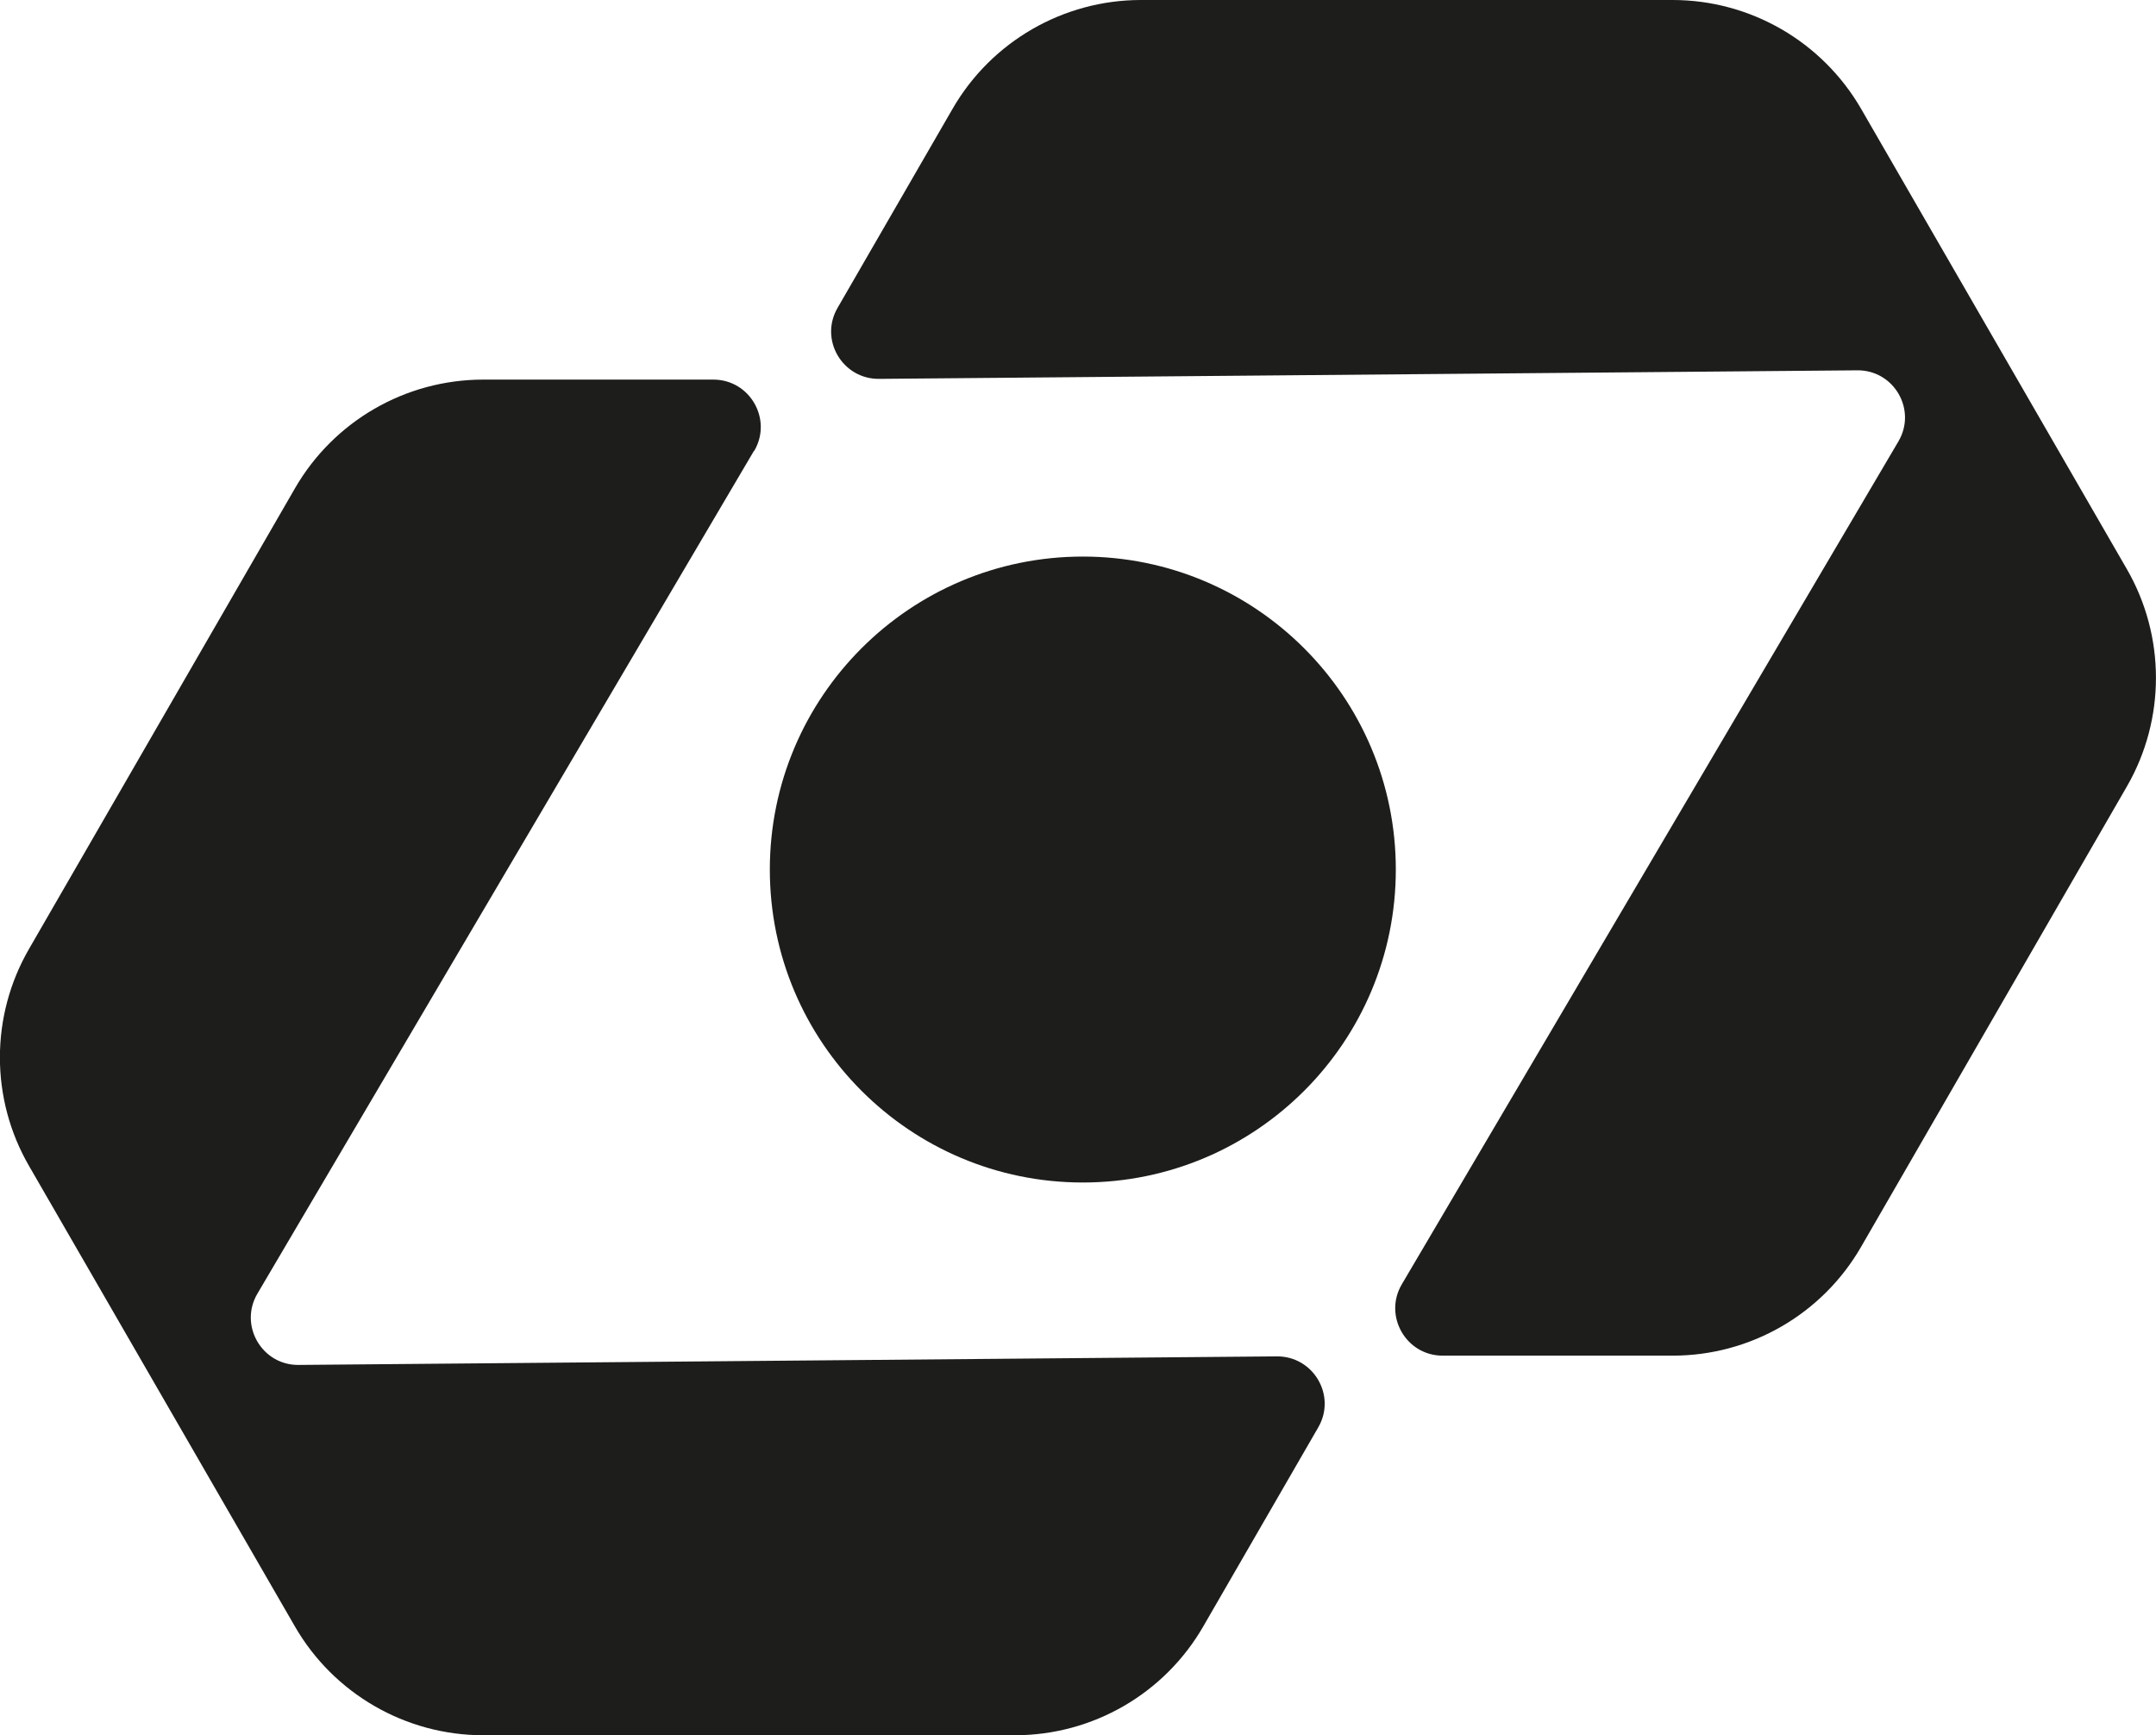 <svg xmlns="http://www.w3.org/2000/svg" id="Layer_2" viewBox="0 0 118.41 95.32"><defs><style>      .cls-1 {        fill: #1d1d1b;      }    </style></defs><g id="Layer_1-2" data-name="Layer_1"><path class="cls-1" d="M76.66,47.76c0,9.5-7.7,17.19-17.19,17.19s-17.19-7.7-17.19-17.19,7.7-17.19,17.19-17.19,17.19,7.7,17.19,17.19"></path><path class="cls-1" d="M41.42,24.77c1.02-1.73-.23-3.92-2.24-3.92h-12.64c-4.27,0-8.21,2.28-10.34,5.97L1.6,52.11c-2.14,3.69-2.14,8.25,0,11.94l14.6,25.29c2.13,3.69,6.08,5.97,10.34,5.97h29.2c4.27,0,8.21-2.28,10.34-5.97l6.32-10.94c1.01-1.74-.26-3.91-2.27-3.9l-53.73.47c-2.02.02-3.29-2.18-2.26-3.92l27.27-46.29Z"></path><path class="cls-1" d="M116.81,31.26l-14.6-25.29C100.07,2.28,96.13,0,91.86,0h-29.2c-4.26,0-8.21,2.28-10.34,5.97l-6.32,10.94c-1.01,1.74.26,3.91,2.27,3.9l53.73-.47c2.02-.02,3.29,2.17,2.26,3.91l-27.27,46.29c-1.02,1.73.23,3.92,2.24,3.92h1.84s10.8,0,10.8,0c4.27,0,8.21-2.28,10.34-5.97l14.6-25.29c2.13-3.69,2.13-8.25,0-11.94"></path></g></svg>